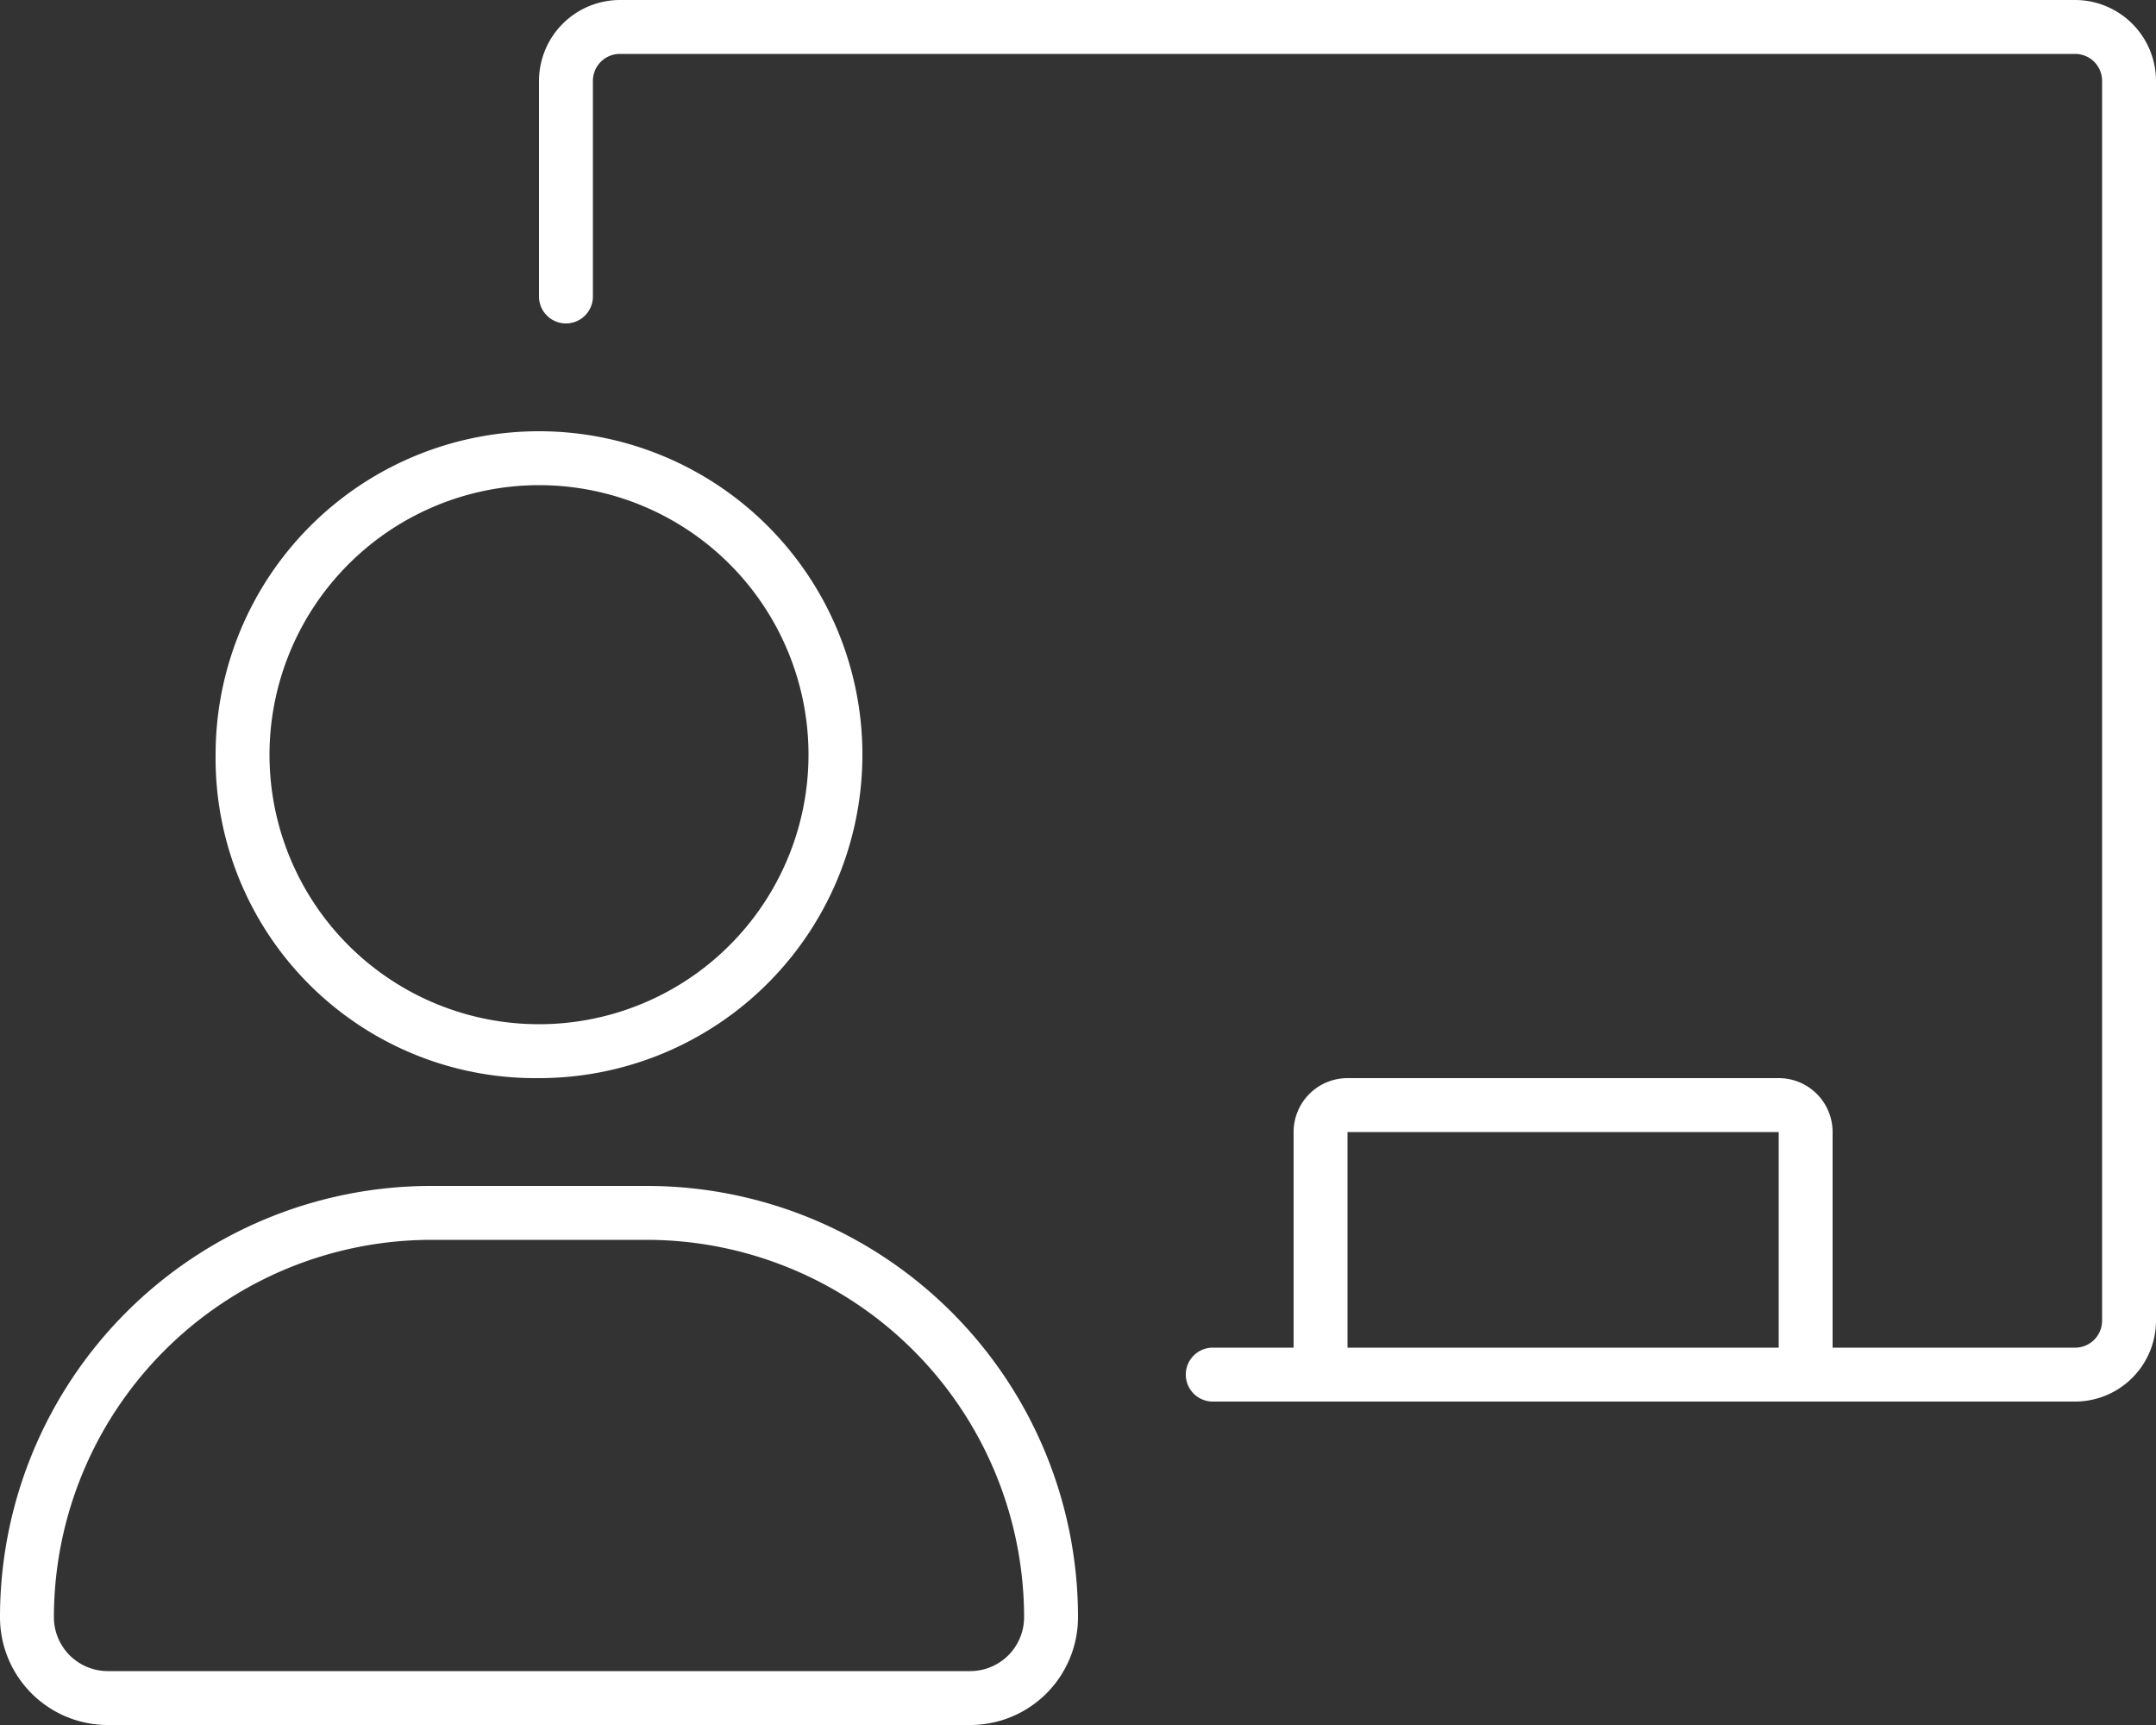 <svg xmlns="http://www.w3.org/2000/svg" width="60" height="48" viewBox="0 0 60 48">
  <rect x="0" y="0" width="60" height="48" fill="#333333" stroke="none"/>
  <path id="chalkboard-user" d="M57.75,0H17.25A2.255,2.255,0,0,0,15,2.25v6a.75.75,0,0,0,1.5,0v-6a.751.751,0,0,1,.75-.75h40.5a.751.751,0,0,1,.75.75v34.5a.751.751,0,0,1-.75.75H51v-6A1.5,1.5,0,0,0,49.5,30h-12A1.5,1.5,0,0,0,36,31.5v6H33.75a.75.75,0,0,0,0,1.5h24A2.254,2.254,0,0,0,60,36.75V2.25A2.255,2.255,0,0,0,57.75,0ZM49.5,37.5h-12v-6h12ZM18,33H12A12,12,0,0,0,0,45a3,3,0,0,0,3,3H27a3,3,0,0,0,3-3A12,12,0,0,0,18,33Zm9,13.5H3A1.5,1.5,0,0,1,1.5,45,10.512,10.512,0,0,1,12,34.5h6A10.512,10.512,0,0,1,28.5,45,1.5,1.5,0,0,1,27,46.5ZM15,30a9,9,0,1,0-9-9A8.9,8.9,0,0,0,15,30Zm0-16.5A7.5,7.5,0,1,1,7.5,21,7.509,7.509,0,0,1,15,13.5Z" fill="#fff"/>
</svg>
